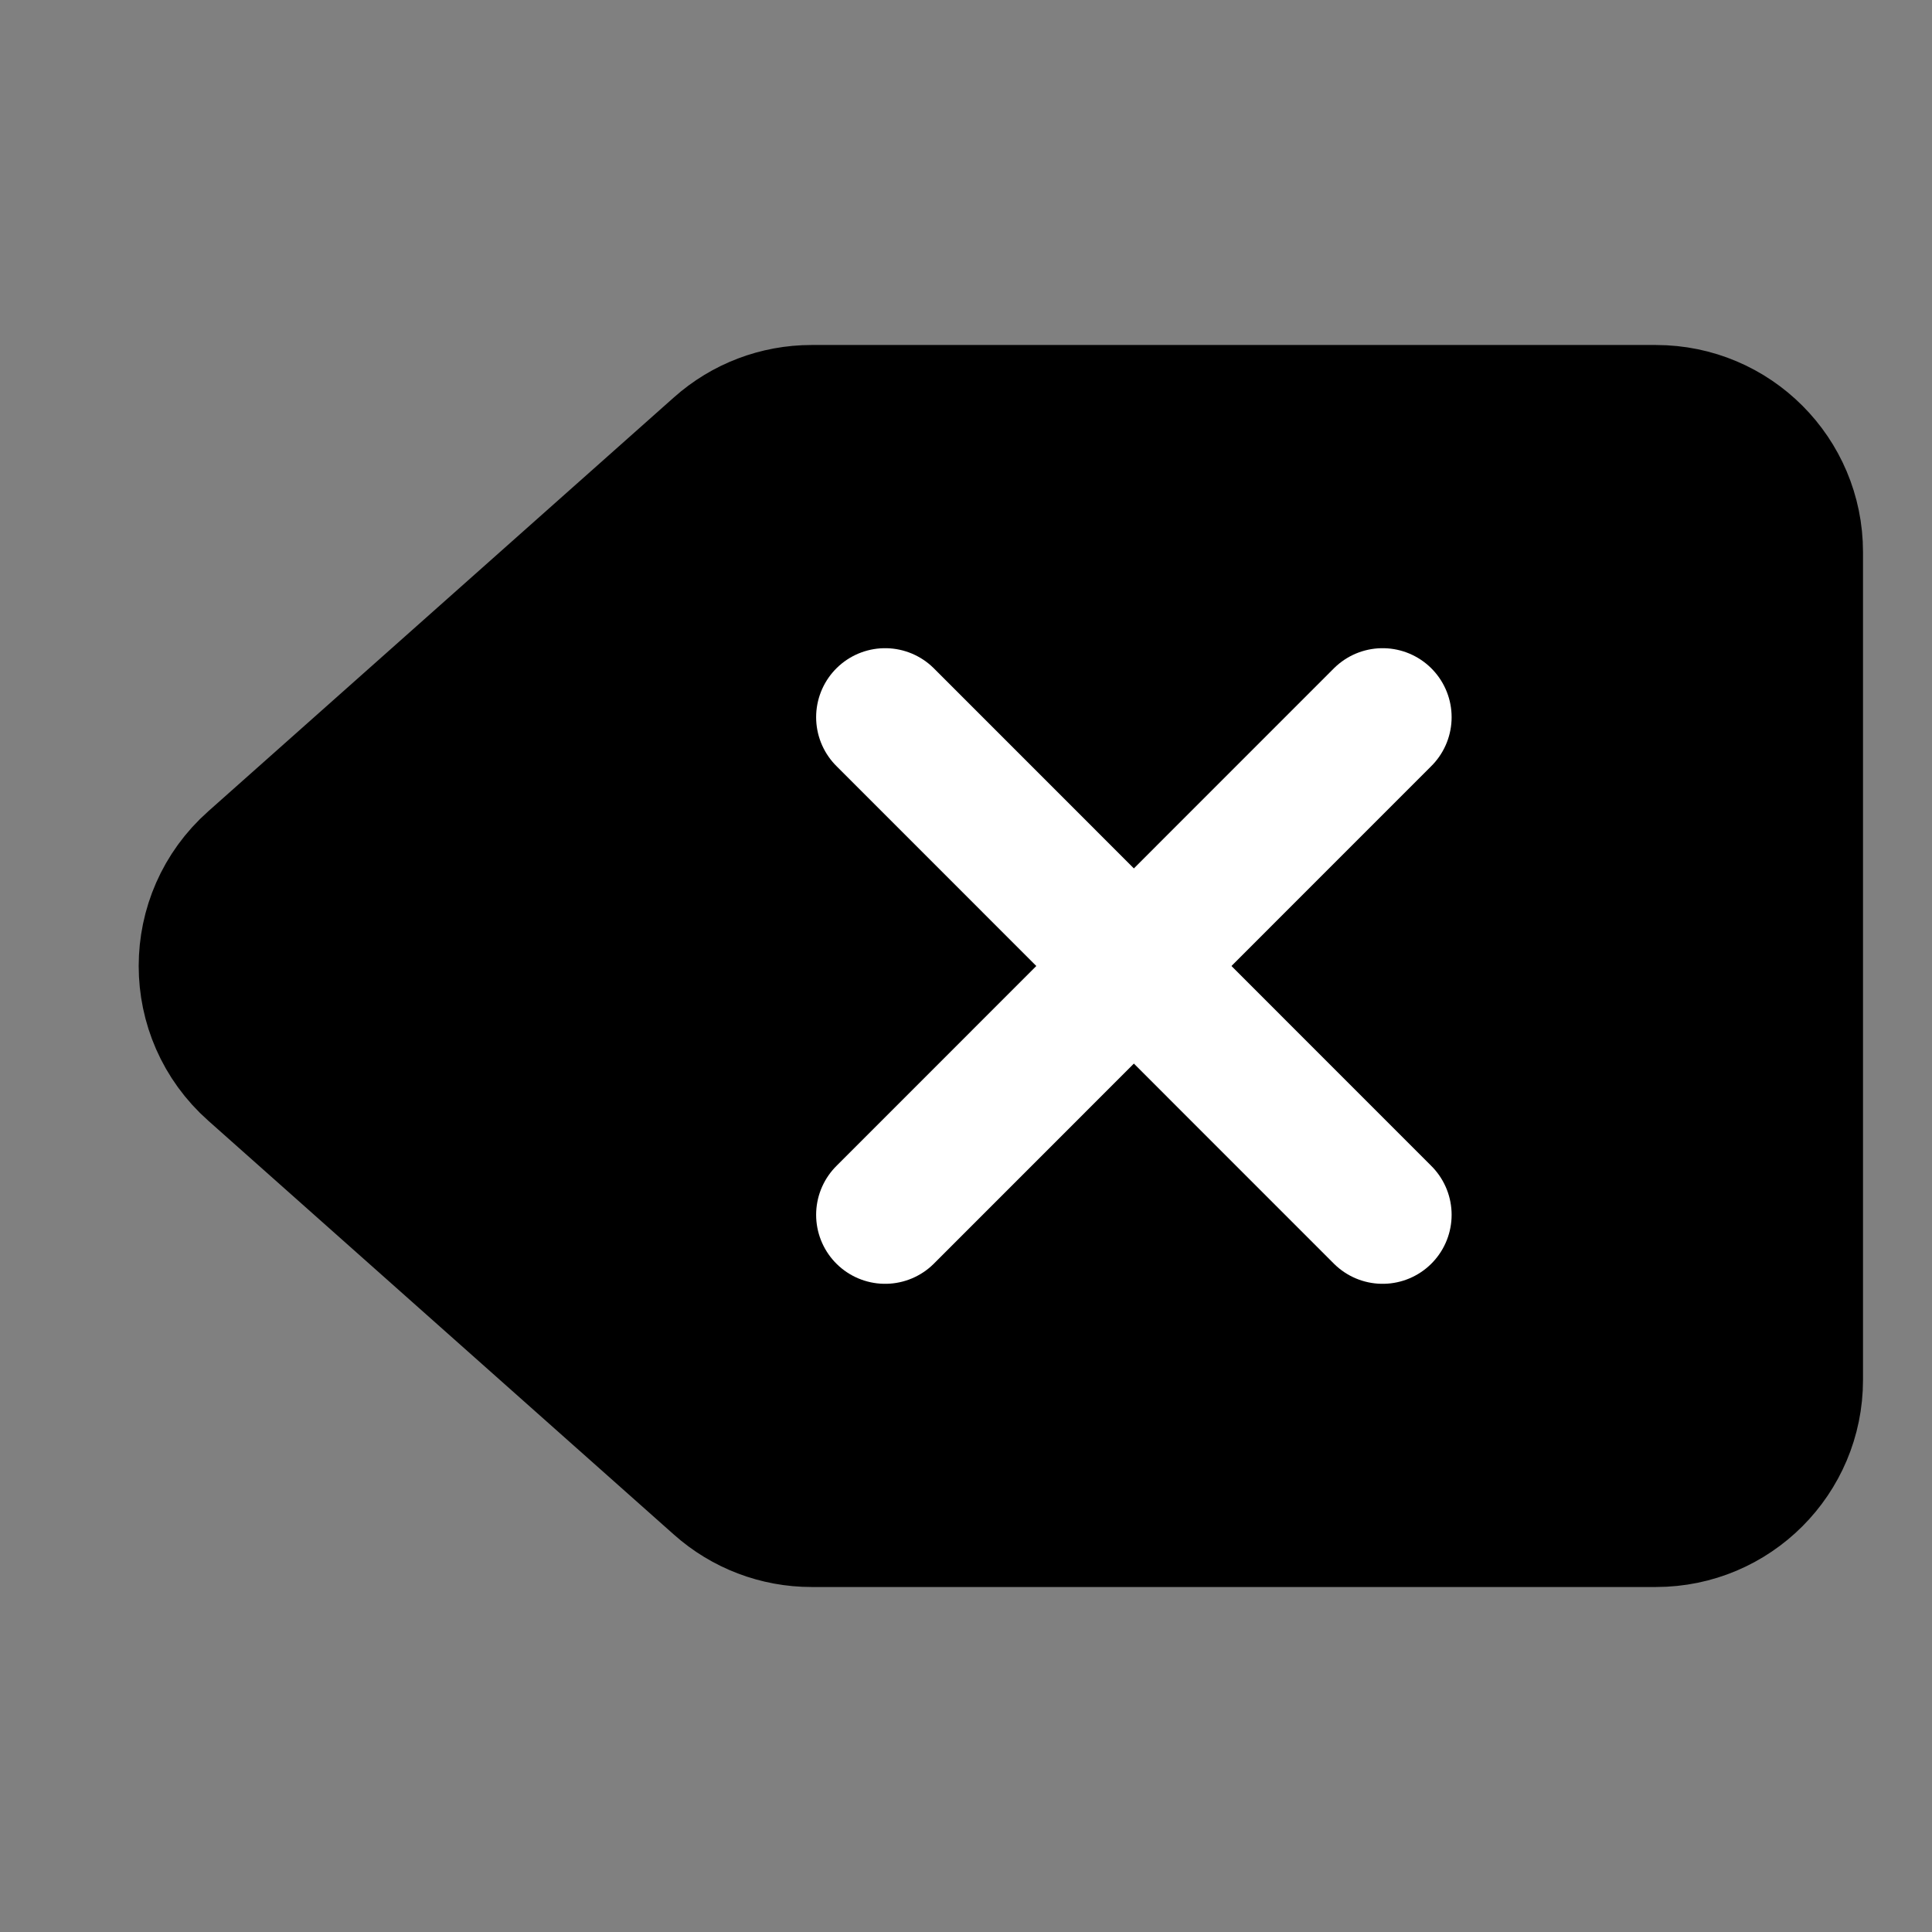 <svg width="14" height="14" viewBox="0 0 14 14" fill="none" xmlns="http://www.w3.org/2000/svg">
<rect x="0" y="0" width="14" height="14" fill="#808080" stroke="none"/>
<path d="M12 3H5.88C5.635 3 5.399 3.09 5.216 3.253L1.841 6.253C1.393 6.65 1.393 7.35 1.841 7.747L5.216 10.747C5.399 10.91 5.635 11 5.88 11H12C12.552 11 13 10.552 13 10V4C13 3.448 12.552 3 12 3Z" fill="black" stroke="black" stroke-linecap="round"/>
<path d="M6.414 8.803L10.019 5.197" stroke="white" stroke-linecap="round"/>
<path d="M6.414 5.197L10.019 8.803" stroke="white" stroke-linecap="round"/>
</svg>
